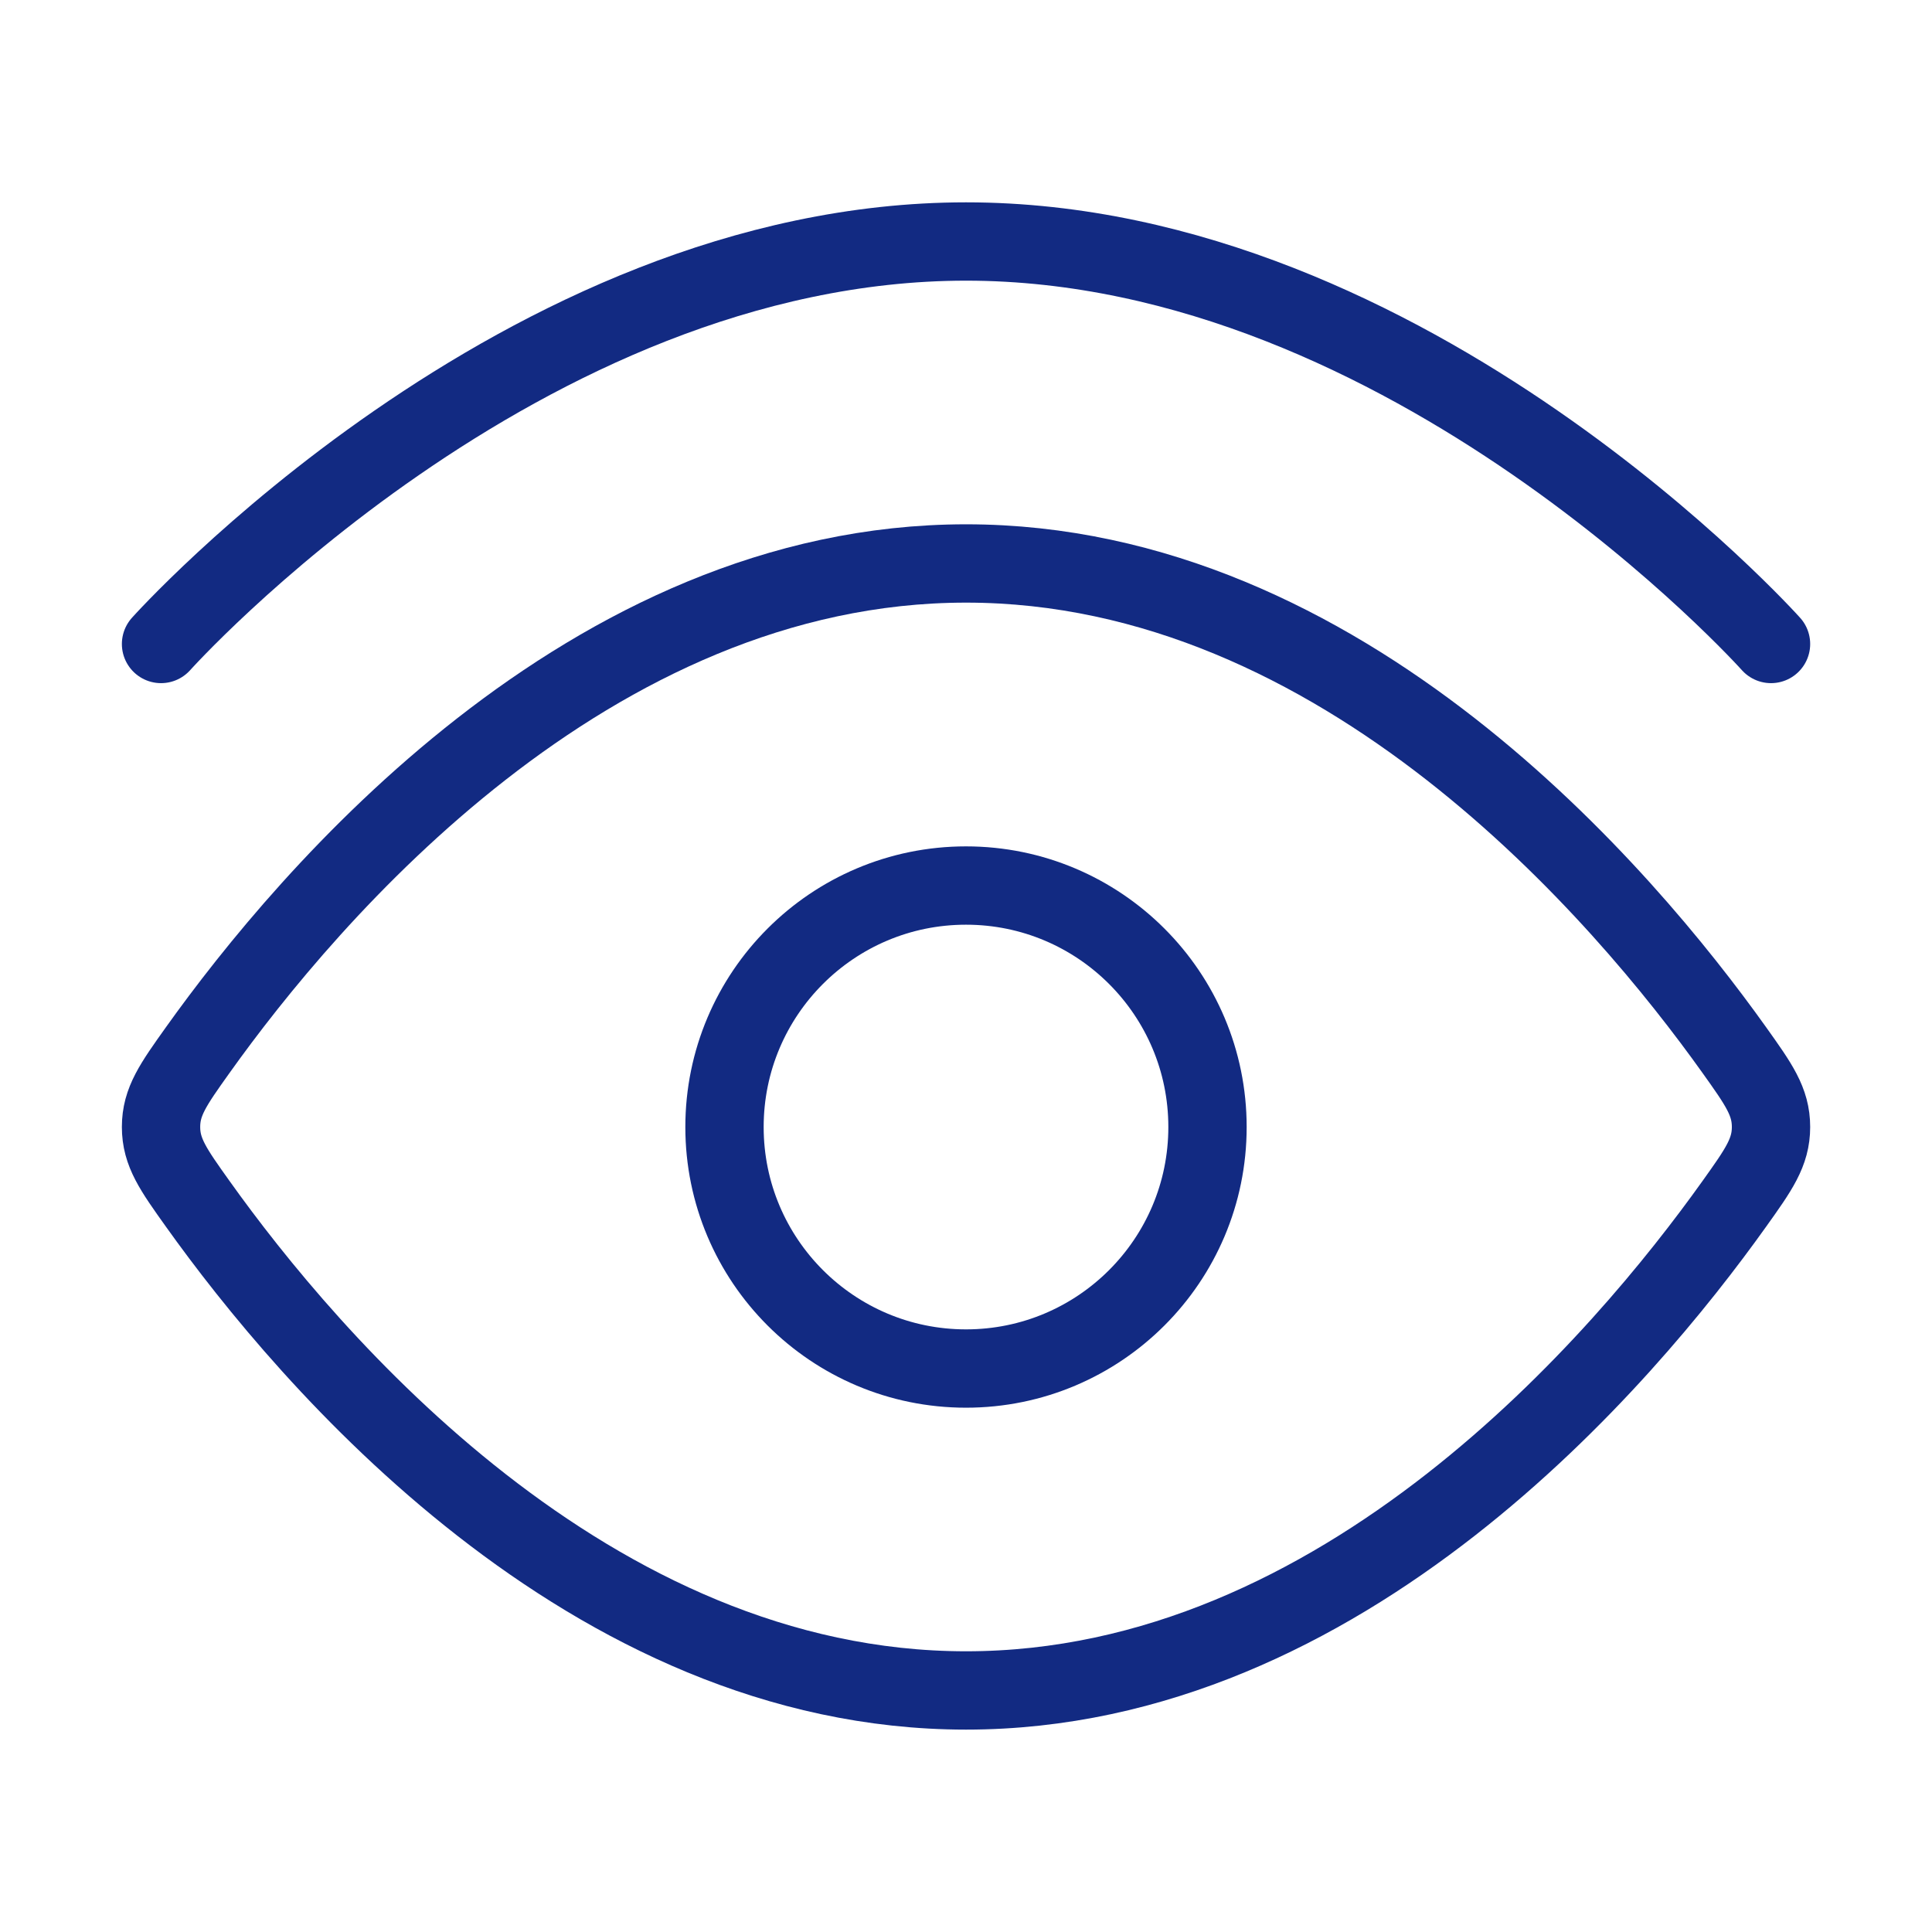 <svg width="37" height="37" viewBox="0 0 37 37" fill="none" xmlns="http://www.w3.org/2000/svg">
<path d="M3.084 12.333C3.084 12.333 9.986 4.625 18.501 4.625C27.015 4.625 33.917 12.333 33.917 12.333" stroke="#122A82" stroke-width="1.5" stroke-linecap="round"/>
<path d="M33.214 20.11C33.683 20.768 33.917 21.096 33.917 21.583C33.917 22.069 33.683 22.398 33.214 23.055C31.108 26.008 25.73 32.374 18.501 32.374C11.271 32.374 5.893 26.008 3.787 23.055C3.318 22.398 3.084 22.069 3.084 21.583C3.084 21.096 3.318 20.768 3.787 20.11C5.893 17.157 11.271 10.791 18.501 10.791C25.73 10.791 31.108 17.157 33.214 20.11Z" stroke="#122A82" stroke-width="1.5"/>
<path d="M23.125 21.584C23.125 19.03 21.054 16.959 18.5 16.959C15.946 16.959 13.875 19.03 13.875 21.584C13.875 24.138 15.946 26.209 18.5 26.209C21.054 26.209 23.125 24.138 23.125 21.584Z" stroke="#122A82" stroke-width="1.5"/>
</svg>
